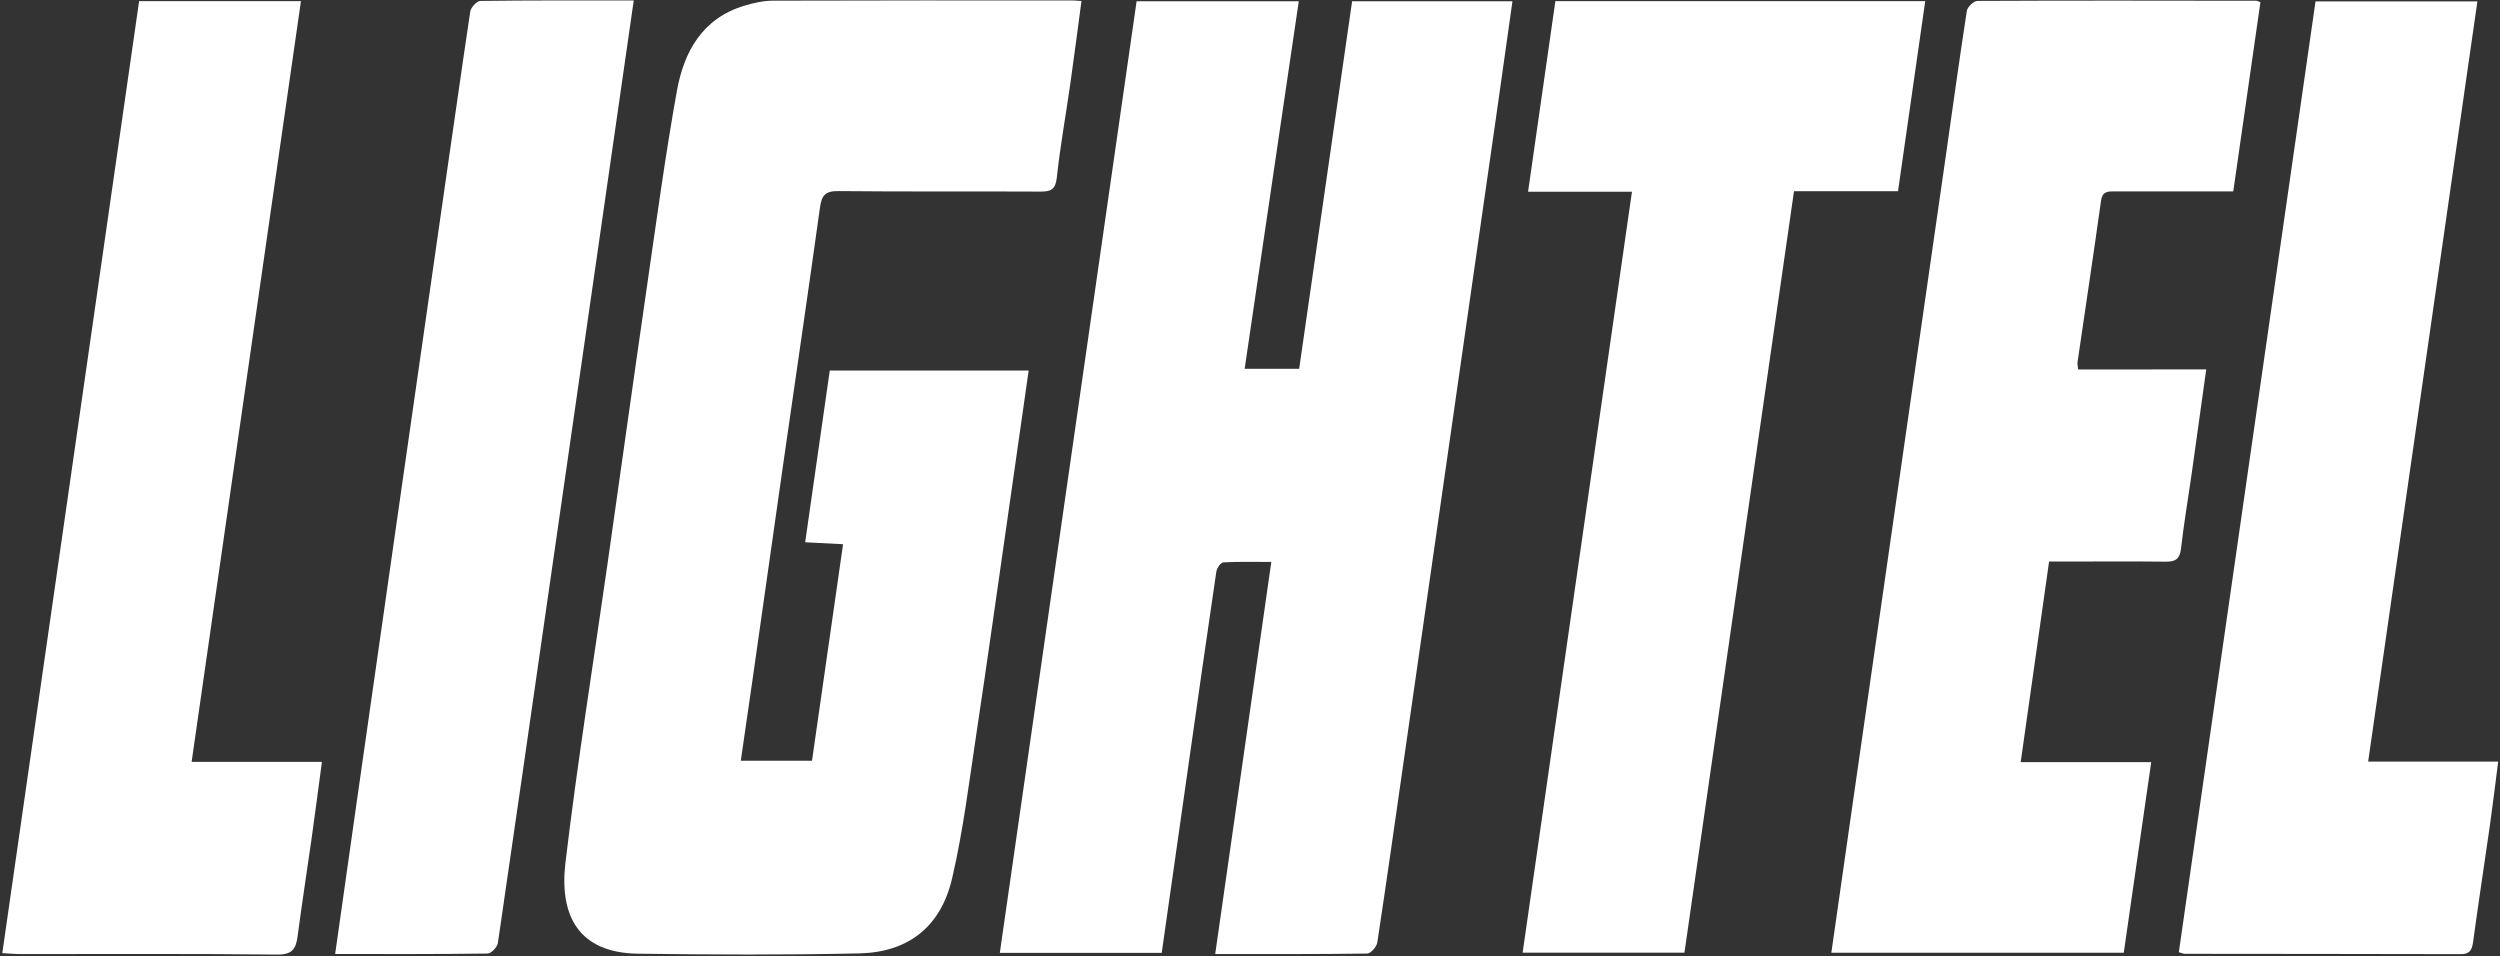 <svg width="847" height="324" viewBox="0 0 847 324" fill="none" xmlns="http://www.w3.org/2000/svg">
<rect x="0" y="0" width="847" height="324" fill="#333333" stroke="none"/>
<path fill-rule="evenodd" clip-rule="evenodd" d="M385.08 0.44C403.65 0.44 421.58 0.44 440.02 0.44C433.89 42.06 427.82 83.33 421.69 124.94C427.99 124.94 433.76 124.94 440.16 124.94C446.14 83.47 452.11 42.02 458.1 0.42C476.32 0.42 494.07 0.42 512.42 0.42C510.73 12.4 509.1 24.04 507.44 35.69C503.91 60.35 500.37 85.01 496.83 109.68C493.39 133.69 489.95 157.7 486.51 181.71C482.95 206.54 479.37 231.37 475.81 256.2C472.79 277.24 469.83 298.3 466.63 319.31C466.41 320.75 464.43 323.04 463.24 323.06C446.44 323.31 429.64 323.23 411.71 323.23C418.06 278.84 424.33 235.07 430.72 190.39C424.9 190.39 419.66 190.24 414.44 190.54C413.57 190.59 412.27 192.5 412.09 193.69C408.95 214.89 405.94 236.1 402.92 257.31C399.83 279.01 396.74 300.71 393.59 322.83C375.58 322.83 357.7 322.83 338.74 322.83C354.22 215.2 369.65 107.84 385.08 0.44Z" fill="white"/>
<path fill-rule="evenodd" clip-rule="evenodd" d="M285.63 184.38C281.08 184.14 277.33 183.95 272.79 183.72C275.6 164.13 278.35 144.97 281.13 125.53C303.65 125.53 325.9 125.53 348.51 125.53C346.12 142.27 343.76 158.86 341.38 175.45C337.88 199.79 334.48 224.14 330.82 248.45C328.35 264.86 326.34 281.4 322.59 297.53C318.76 314.01 307.74 322.64 291.1 323.01C266.12 323.56 241.12 323.45 216.13 323.11C196.2 322.84 189.41 310.42 191.58 292.23C195.62 258.26 201.06 224.46 205.89 190.59C210.34 159.34 214.69 128.08 219.22 96.84C222.41 74.82 225.39 52.75 229.32 30.86C231.71 17.57 237.89 6.25 252.16 1.94C255.31 0.99 258.66 0.24 261.92 0.23C295.74 0.11 329.56 0.15 363.39 0.16C364.2 0.16 365.01 0.26 366.4 0.35C365.11 9.94 363.92 19.28 362.59 28.59C361.09 39.12 359.18 49.6 358.05 60.16C357.61 64.27 356 64.93 352.43 64.91C329.6 64.79 306.78 64.98 283.95 64.74C279.55 64.69 278.37 66.28 277.81 70.29C273.74 99.57 269.42 128.81 265.23 158.07C261.74 182.41 258.31 206.76 254.84 231.1C253.6 239.81 252.32 248.5 250.98 257.73C258.92 257.73 266.61 257.73 275.11 257.73C278.56 233.64 282.05 209.27 285.63 184.38Z" fill="white"/>
<path fill-rule="evenodd" clip-rule="evenodd" d="M747.47 125.16C745.77 137.38 744.16 149.04 742.51 160.68C741.32 169.07 739.88 177.43 738.93 185.84C738.54 189.31 737.12 190.32 733.85 190.29C722.69 190.17 711.53 190.25 700.36 190.25C698.39 190.25 696.42 190.25 694.23 190.25C691 213.07 687.85 235.34 684.61 258.22C699.71 258.22 714.12 258.22 728.83 258.22C725.7 279.97 722.64 301.16 719.53 322.79C686.6 322.79 653.73 322.79 620.46 322.79C622.87 305.91 625.26 289.19 627.66 272.46C631.15 248.12 634.66 223.78 638.16 199.44C641.66 175.12 645.16 150.79 648.65 126.47C652.15 102.13 655.66 77.8 659.15 53.46C661.53 36.86 663.8 20.24 666.37 3.67C666.57 2.35 668.71 0.31 669.96 0.31C701.45 0.15 732.93 0.22 764.42 0.26C764.73 0.26 765.04 0.47 765.83 0.75C762.81 21.79 759.77 42.93 756.63 64.85C753.04 64.85 749.45 64.85 745.86 64.85C736.03 64.85 726.2 64.87 716.37 64.84C714.07 64.83 712.27 64.86 711.83 67.99C709.28 86.26 706.52 104.5 703.86 122.76C703.77 123.38 703.96 124.03 704.07 125.17C718.41 125.16 732.67 125.16 747.47 125.16Z" fill="white"/>
<path fill-rule="evenodd" clip-rule="evenodd" d="M552.91 64.95C541.13 64.95 529.89 64.95 517.71 64.95C520.85 43 523.9 21.75 526.96 0.38C568.81 0.38 610.08 0.38 652.27 0.38C649.18 21.98 646.14 43.22 643.05 64.77C631.21 64.77 619.92 64.77 607.81 64.77C595.43 150.79 583.1 236.55 570.69 322.76C552.59 322.76 534.58 322.76 515.87 322.76C528.22 236.79 540.52 151.2 552.91 64.95Z" fill="white"/>
<path fill-rule="evenodd" clip-rule="evenodd" d="M839.34 0.48C826.97 86.56 814.69 172.04 802.33 258.04C817.1 258.04 831.37 258.04 846.38 258.04C845.41 265.57 844.58 272.57 843.59 279.55C841.72 292.71 839.68 305.85 837.9 319.03C837.53 321.79 836.79 323.28 833.71 323.27C802.55 323.19 771.38 323.19 740.21 323.15C739.74 323.15 739.27 322.9 738.19 322.6C753.61 215.33 769.03 108.05 784.5 0.48C802.56 0.48 820.47 0.48 839.34 0.48Z" fill="white"/>
<path fill-rule="evenodd" clip-rule="evenodd" d="M47.13 0.38C65.76 0.38 83.55 0.38 101.96 0.38C89.62 86.28 77.32 171.86 64.92 258.12C79.71 258.12 94.11 258.12 109.07 258.12C107.85 267.17 106.77 275.53 105.6 283.87C104.05 294.89 102.31 305.88 100.87 316.92C100.31 321.23 99.27 323.47 93.95 323.41C64.96 323.08 35.97 323.26 6.97 323.24C5.18 323.24 3.4 323.06 0.78 322.92C16.26 215.15 31.68 107.88 47.13 0.38Z" fill="white"/>
<path fill-rule="evenodd" clip-rule="evenodd" d="M214.71 0.16C209.09 38.89 173.84 284.85 168.68 319.51C168.47 320.89 166.41 323.04 165.19 323.06C148.22 323.3 131.26 323.22 113.55 323.22C114.55 315.58 157.44 15.35 159.33 3.88C159.56 2.49 161.54 0.33 162.73 0.32C179.88 0.09 197.02 0.16 214.71 0.16Z" fill="white"/>
</svg>

